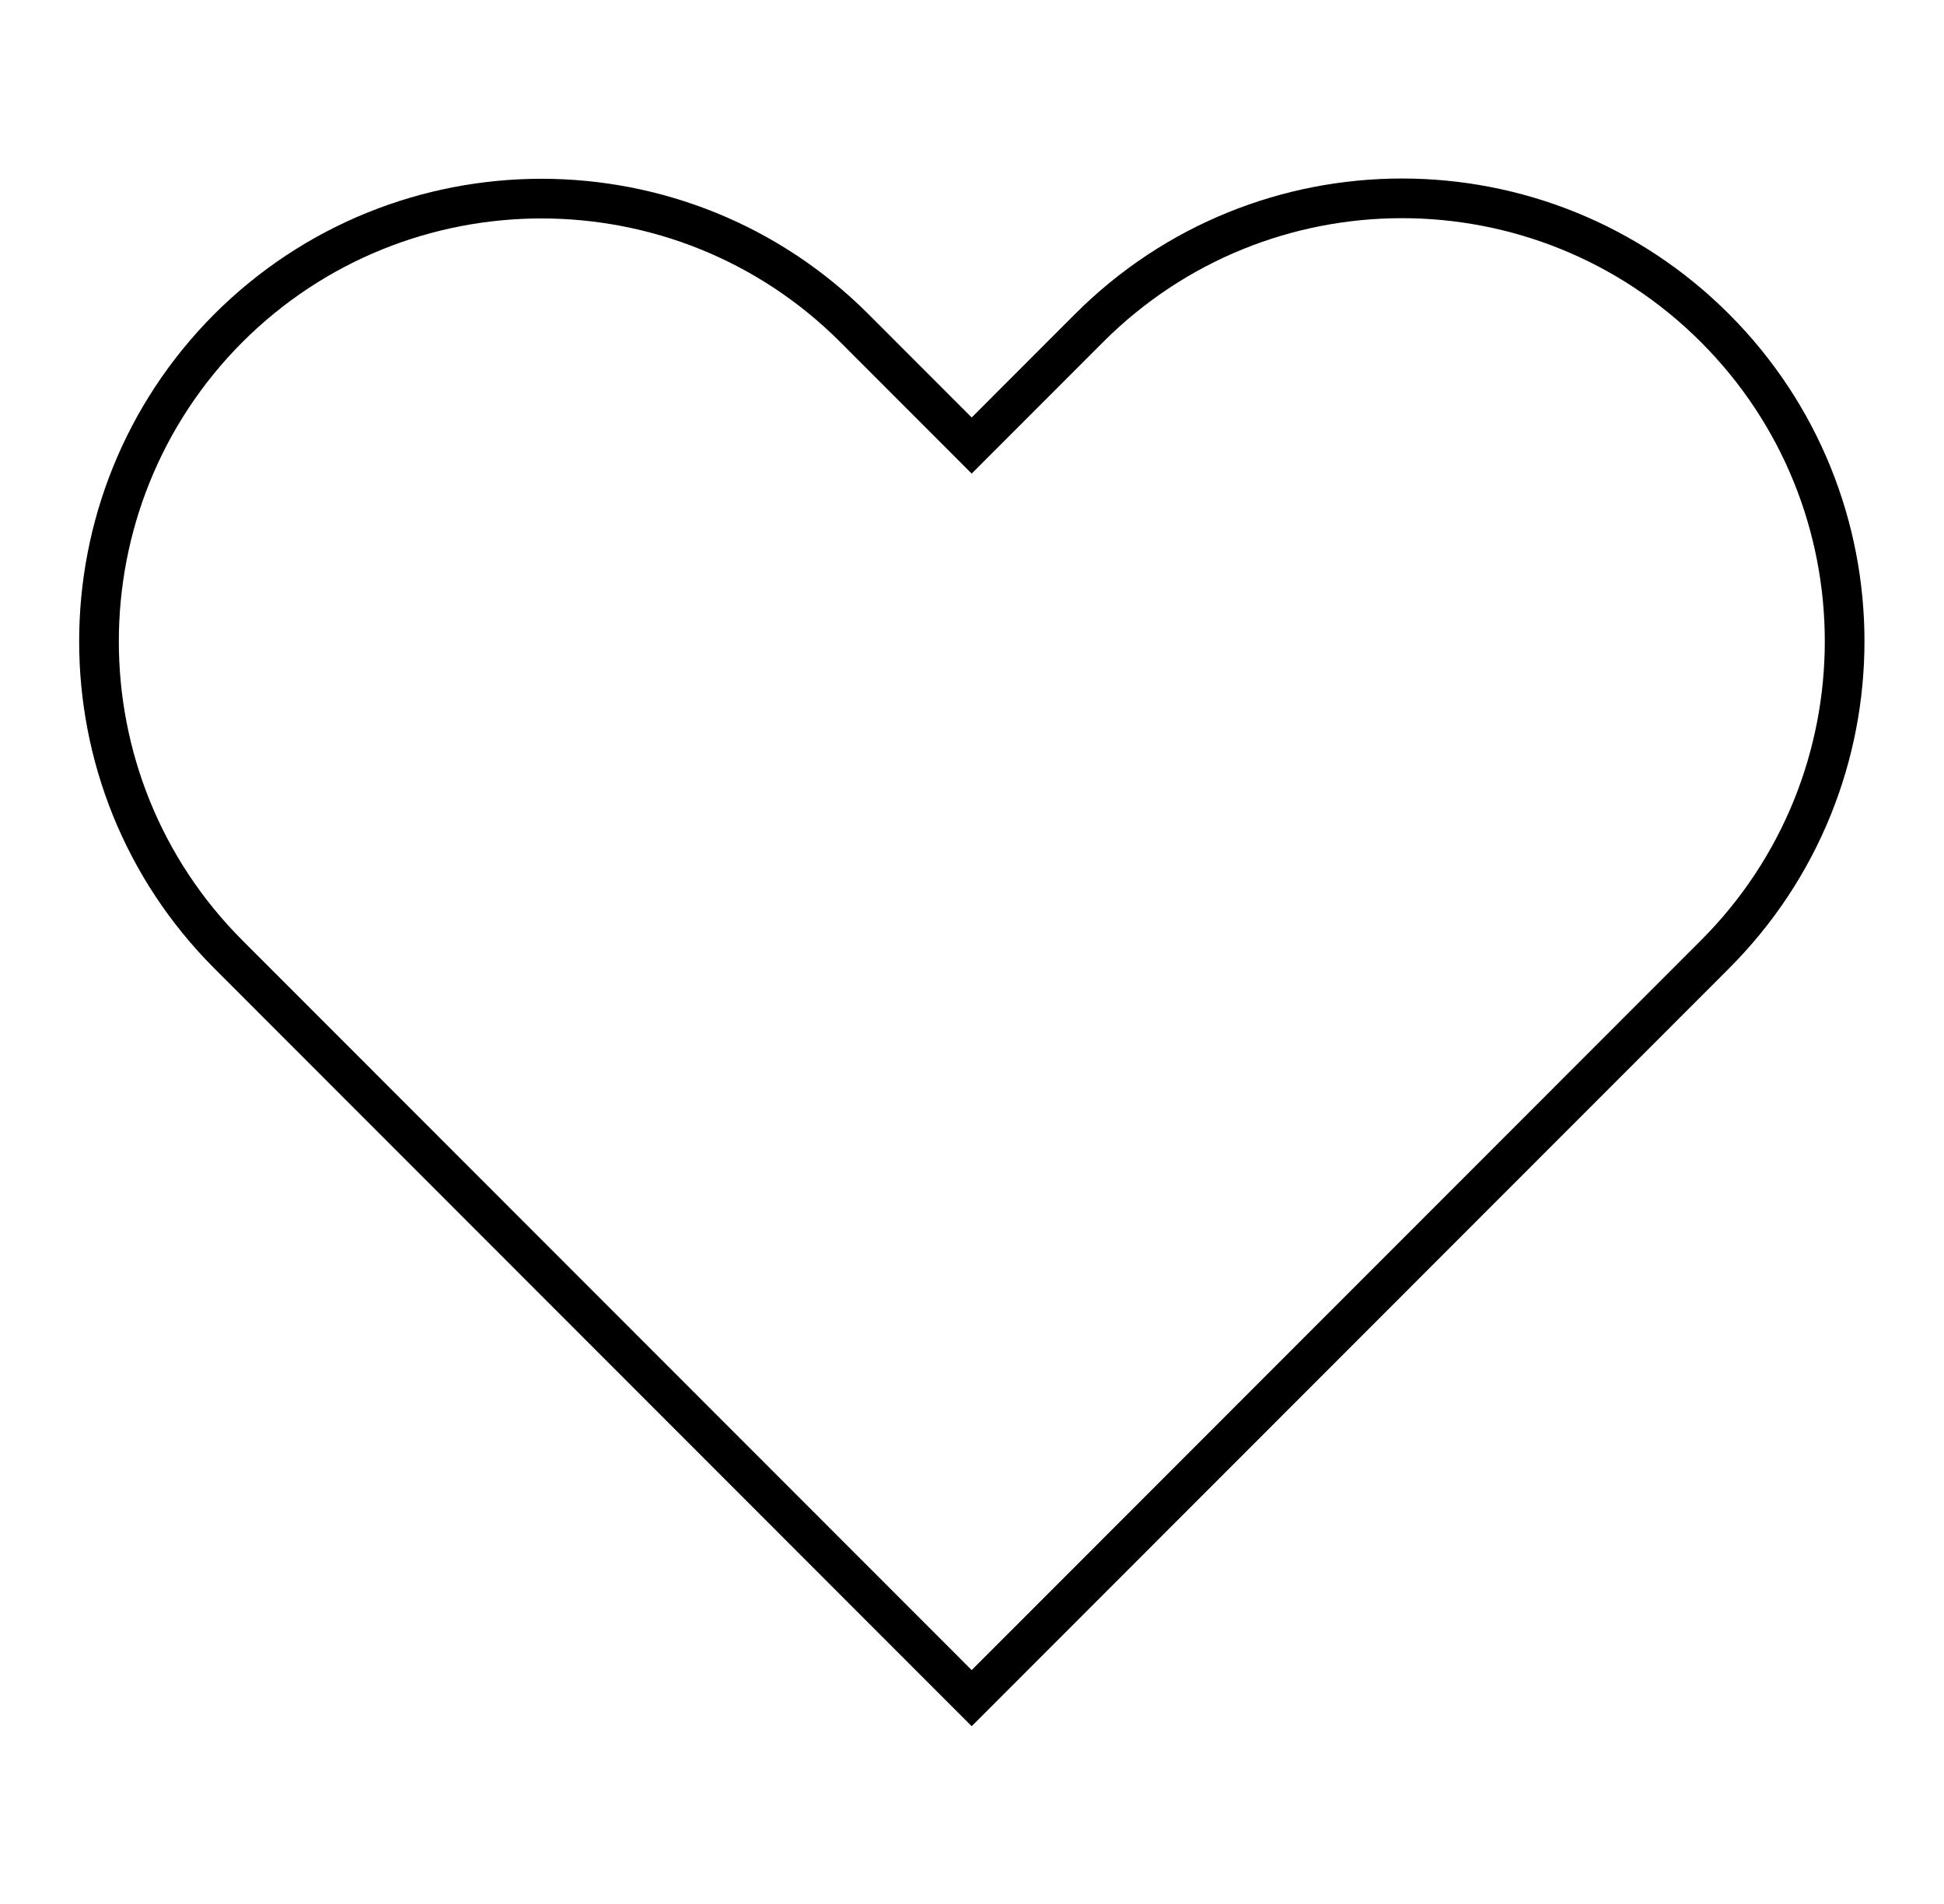 <svg width="49" height="48" viewBox="0 0 49 48" fill="none" xmlns="http://www.w3.org/2000/svg">
<path d="M27.45 8.271L24.492 11.232L21.534 8.271C17.185 3.919 10.115 3.919 5.757 8.271C1.408 12.633 1.408 19.709 5.757 24.061L24.492 42.811L43.227 24.061C47.585 19.699 47.585 12.633 43.227 8.271C38.868 3.91 31.808 3.91 27.45 8.271V8.271Z" stroke="black" stroke-miterlimit="10" stroke-linecap="round"/>
</svg>
